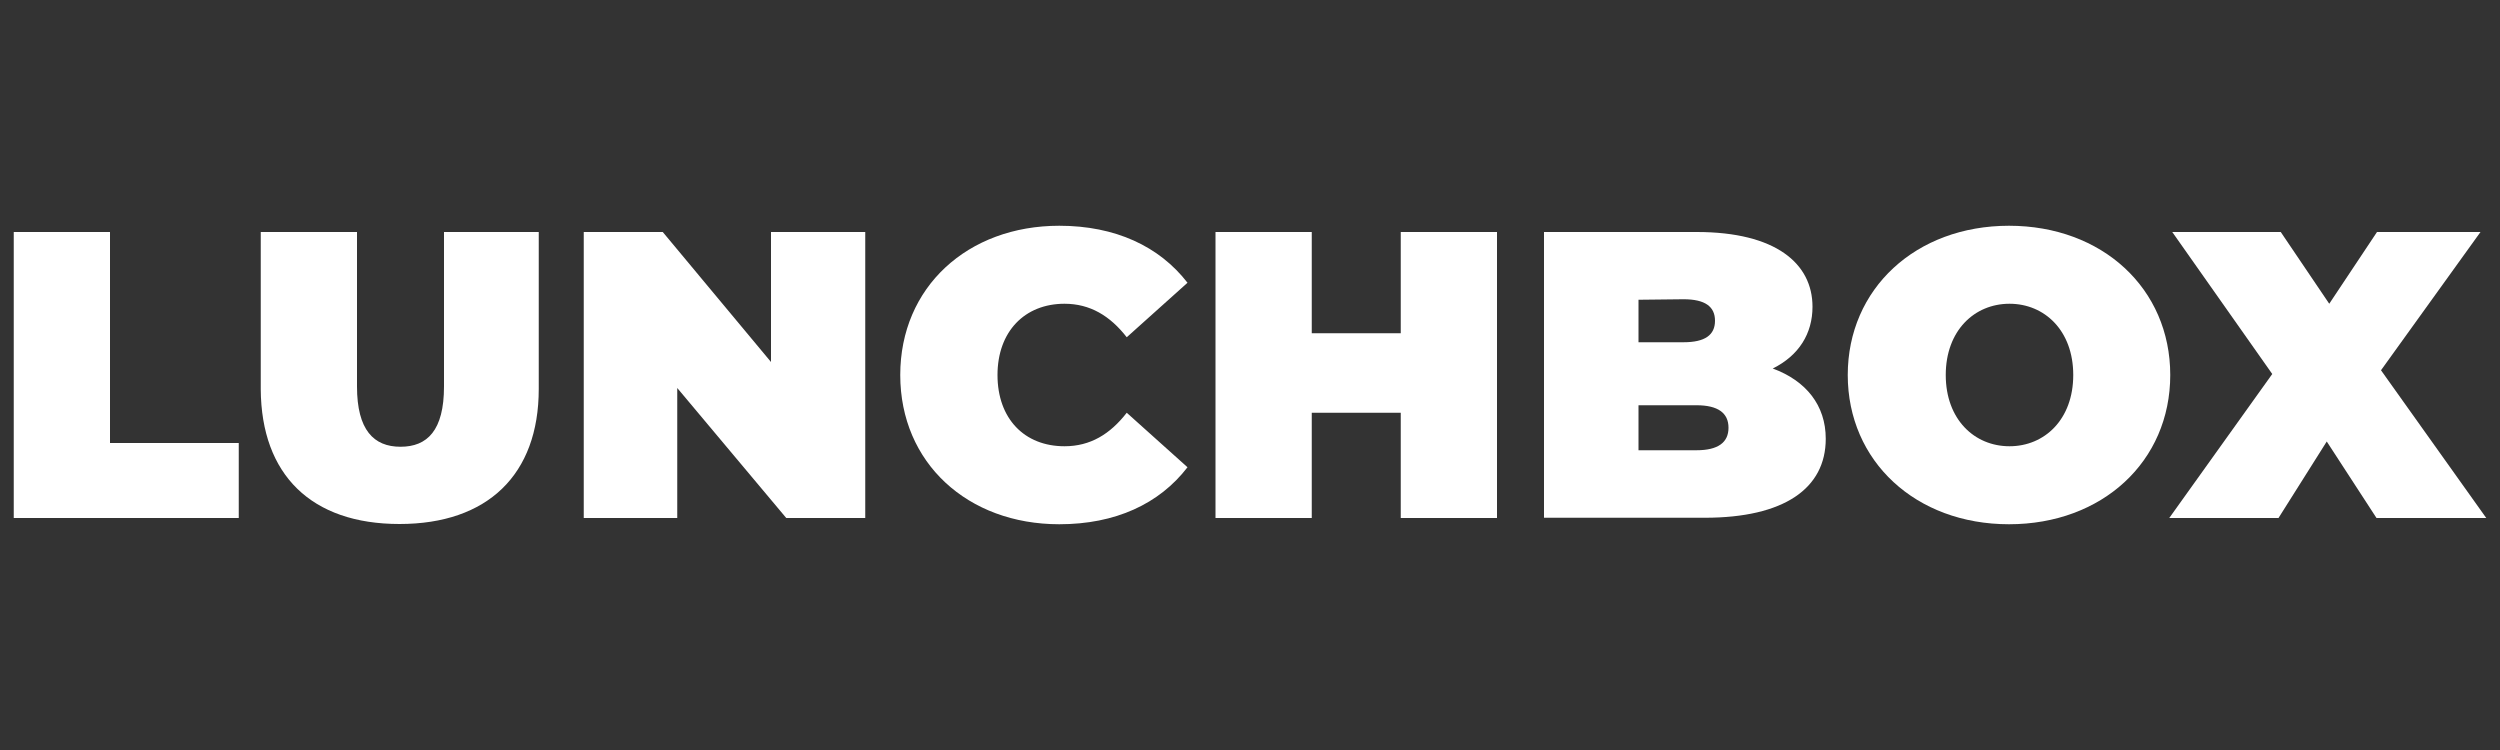 <?xml version="1.0" encoding="utf-8"?> <svg xmlns="http://www.w3.org/2000/svg" xmlns:xlink="http://www.w3.org/1999/xlink" version="1.1" id="Слой_1" x="0px" y="0px" viewBox="0 0 1000 300" style="enable-background:new 0 0 1000 300;" xml:space="preserve"><rect x="0" y="0" width="1000" height="300" fill="#333333" stroke="none"/> <style type="text/css"> .st0{fill:#FFFFFF;} </style> <g id="_Слой_1-2"> <g> <g> <polygon class="st0" points="5.5,92.8 44,92.8 44,177.2 95.5,177.2 95.5,207.2 5.5,207.2 "></polygon> <path class="st0" d="M104.3,155.7V92.8h38.5v61.8c0,17.4,6.7,24.1,17.4,24.1s17.4-6.5,17.4-24.1V92.8h37.9v62.8 c0,34.3-20.5,54-55.7,54S104.5,190,104.3,155.7"></path> <polygon class="st0" points="346.1,92.8 346.1,207.2 314.5,207.2 270.9,155.2 270.9,207.2 233.5,207.2 233.5,92.8 265.1,92.8 308.4,144.8 308.4,92.8 "></polygon> <path class="st0" d="M360.1,150c0-35.2,27-59.7,63.6-59.7c22.4,0,40,8.2,51.3,22.8l-24.3,21.8c-6.7-8.6-14.7-13.4-24.9-13.4 c-15.9,0-26.8,11.1-26.8,28.5c0,17.4,10.7,28.5,26.8,28.5c10.3,0,18.2-4.8,24.9-13.4l24.3,21.8c-11.3,14.7-28.9,22.8-51.3,22.8 C387.1,209.7,360.1,185.2,360.1,150"></path> <polygon class="st0" points="598.8,92.8 598.8,207.2 560.3,207.2 560.3,165.1 524.7,165.1 524.7,207.2 486.2,207.2 486.2,92.8 524.7,92.8 524.7,133.3 560.3,133.3 560.3,92.8 "></polygon> <path class="st0" d="M730.3,175.5c0,19.9-16.7,31.6-48.4,31.6h-64.3V92.8h61.1c31.6,0,46.3,12.6,46.3,29.9 c0,10.7-5.4,19.5-15.9,24.7C722.4,152.3,730.3,162.1,730.3,175.5 M655.4,119.9v17h18c8.6,0,12.6-2.9,12.6-8.6s-4-8.6-12.6-8.6 L655.4,119.9L655.4,119.9z M691.4,171.1c0-5.9-4.2-9-12.8-9h-23.2v18h23.2C687.2,180.1,691.4,177,691.4,171.1"></path> <path class="st0" d="M739.1,150c0-34.5,27.2-59.7,64.5-59.7c37.3,0,64.5,25.1,64.5,59.7s-27.2,59.7-64.5,59.7 C766.3,209.7,739.1,184.5,739.1,150 M829.3,150c0-17.8-11.5-28.5-25.5-28.5s-25.5,10.7-25.5,28.5s11.5,28.5,25.5,28.5 S829.3,167.8,829.3,150"></path> <polygon class="st0" points="950.6,207.2 930.7,176.6 911.4,207.2 867.7,207.2 908.9,149.6 868.9,92.8 912.3,92.8 931.7,121.5 950.8,92.8 992.2,92.8 952.4,148.1 994.5,207.2 "></polygon> </g> </g> </g> </svg> 